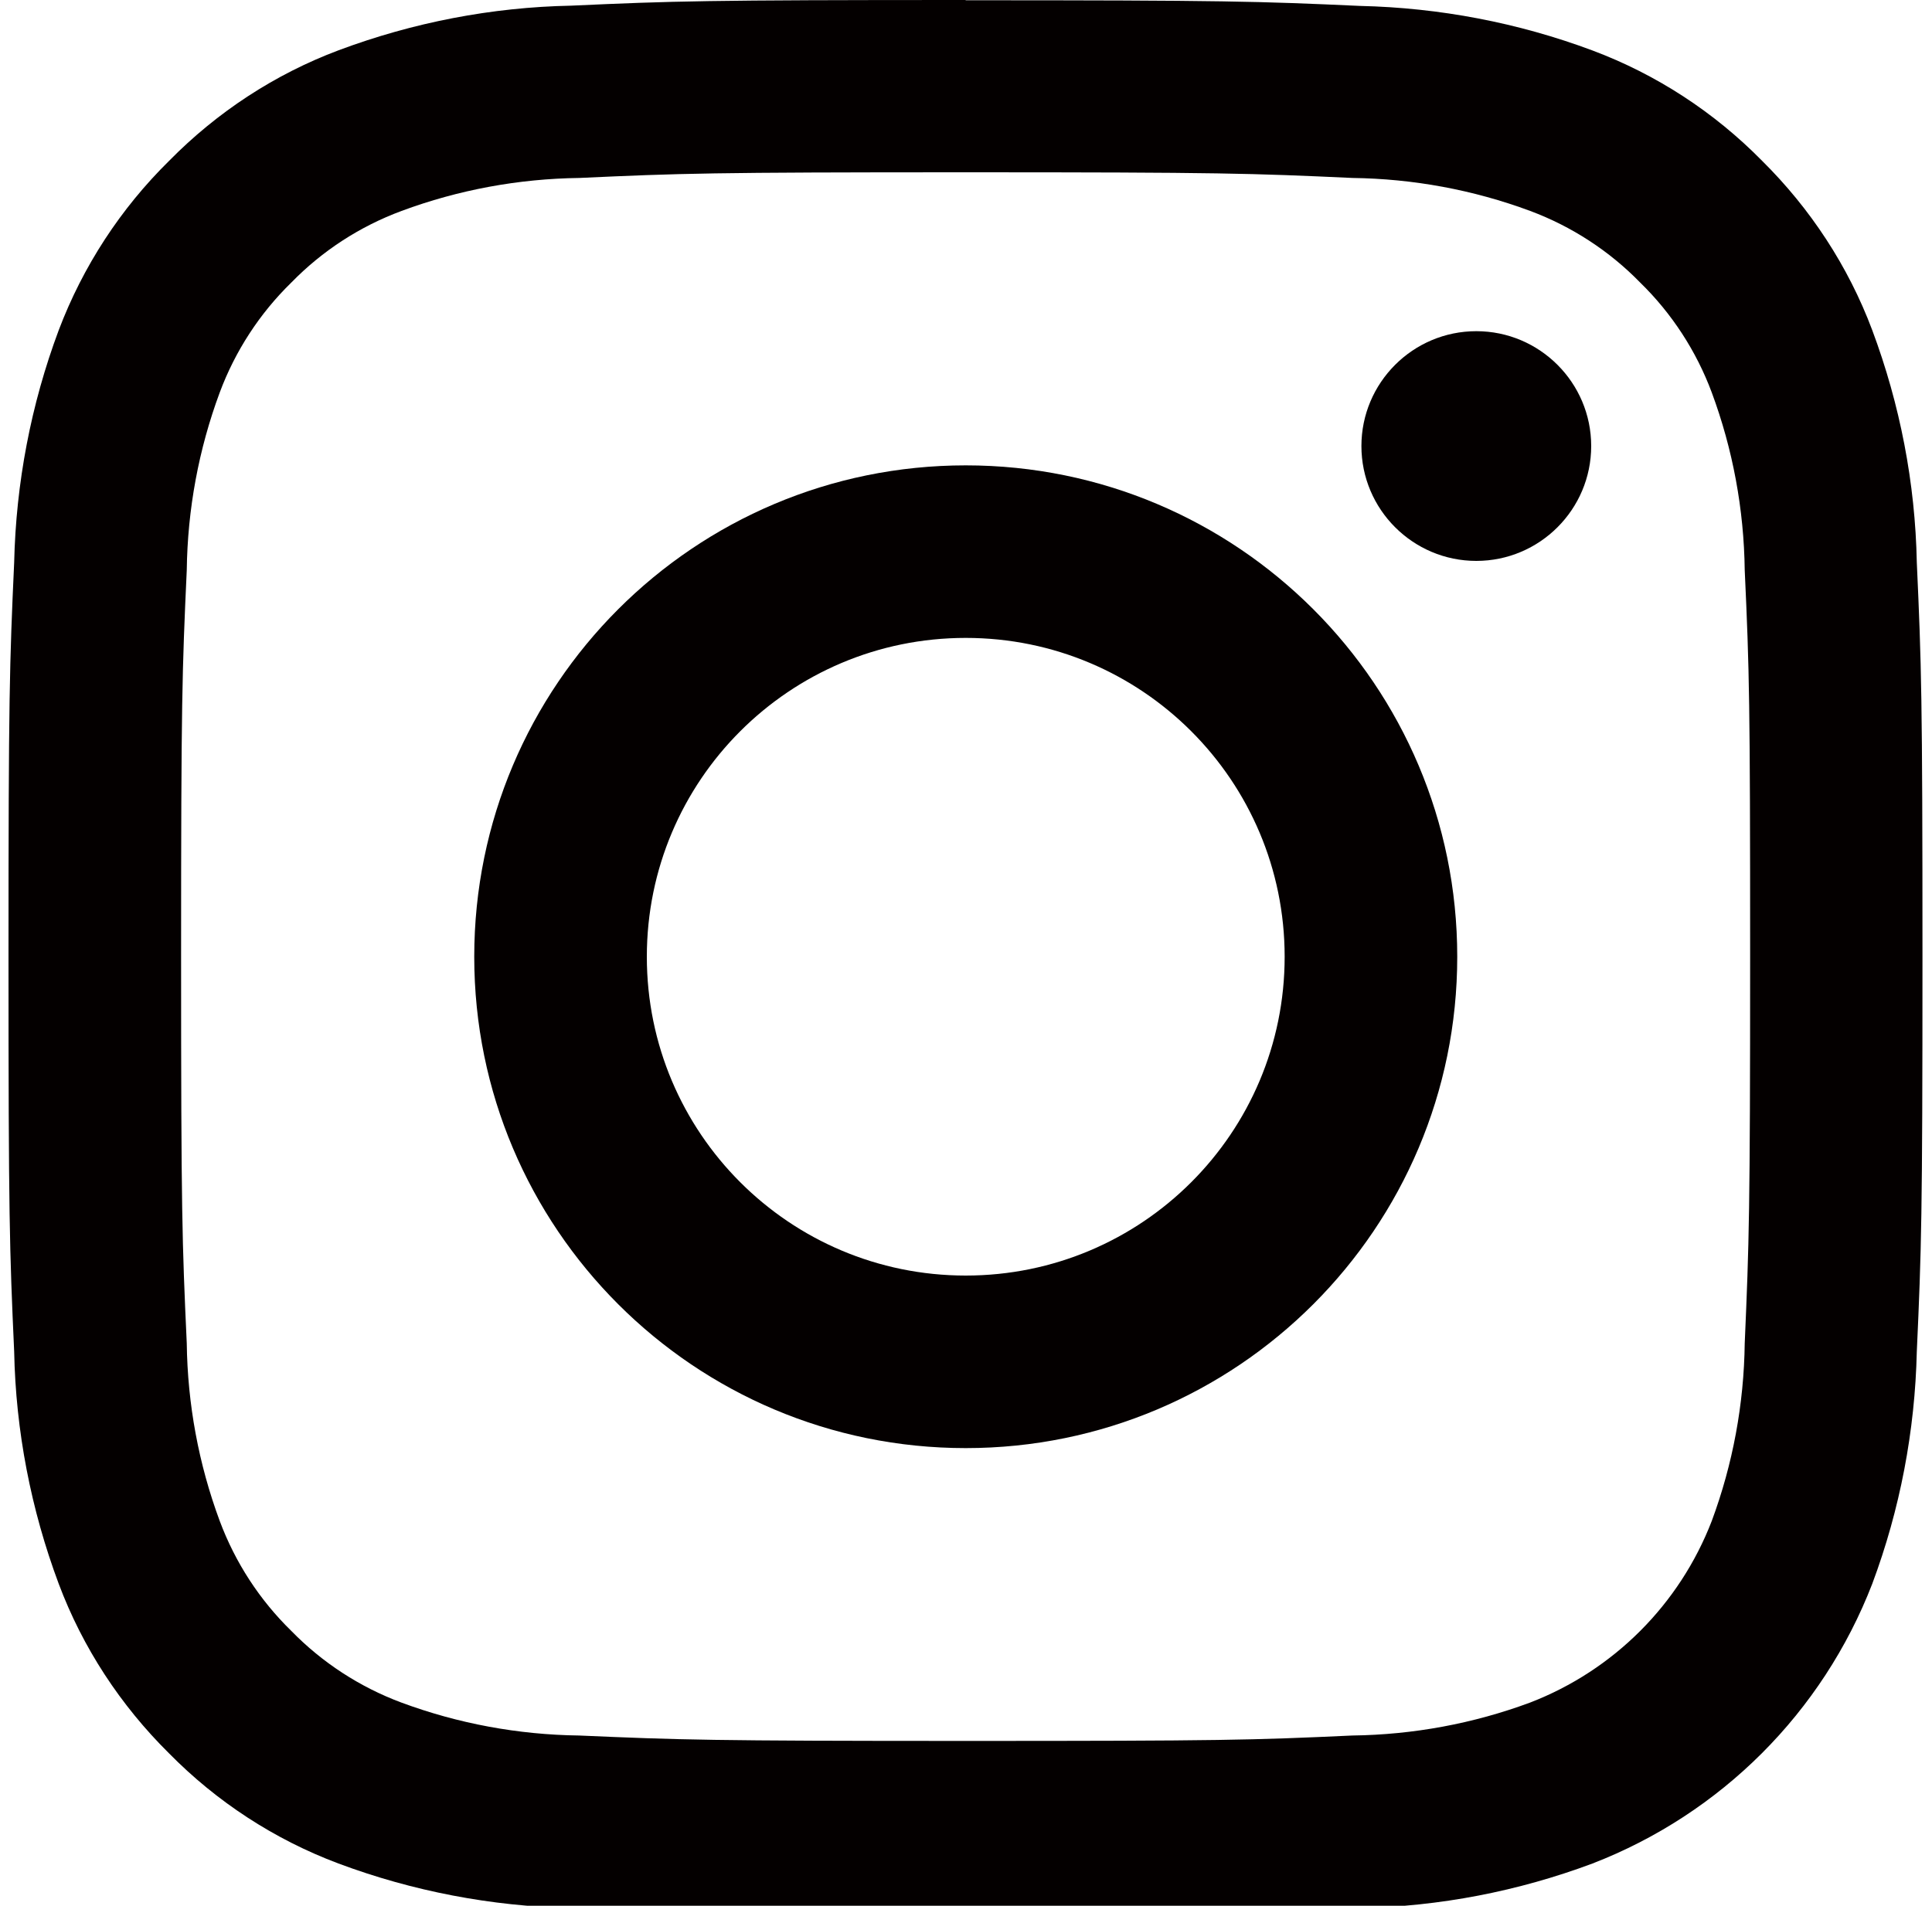<?xml version="1.0" encoding="UTF-8"?>
<svg id="_レイヤー_1" data-name="レイヤー 1" xmlns="http://www.w3.org/2000/svg" xmlns:xlink="http://www.w3.org/1999/xlink" viewBox="0 0 75 74">
  <defs>
    <style>
      .cls-1 {
        fill: none;
      }

      .cls-1, .cls-2 {
        stroke-width: 0px;
      }

      .cls-3 {
        clip-path: url(#clippath);
      }

      .cls-2 {
        fill: #040000;
      }
    </style>
    <clipPath id="clippath">
      <rect class="cls-1" width="75" height="74"/>
    </clipPath>
  </defs>
  <g id="_グループ_34" data-name="グループ 34">
    <g class="cls-3">
      <g id="_グループ_33" data-name="グループ 33">
        <path id="_パス_58" data-name="パス 58" class="cls-2" d="M37.49,6.69c9.92,0,11.09.04,15.01.22,2.36.03,4.69.46,6.9,1.28,1.61.6,3.07,1.55,4.27,2.78,1.23,1.2,2.18,2.66,2.78,4.27.82,2.21,1.25,4.54,1.28,6.9.18,3.92.21,5.09.21,15.01s-.04,11.09-.21,15.01c-.03,2.36-.46,4.69-1.28,6.9-1.25,3.24-3.81,5.8-7.05,7.05-2.21.82-4.54,1.25-6.9,1.28-3.92.18-5.09.21-15.01.21s-11.09-.04-15.01-.21c-2.36-.03-4.69-.46-6.9-1.28-1.61-.6-3.07-1.55-4.27-2.78-1.23-1.2-2.18-2.66-2.78-4.27-.82-2.21-1.25-4.54-1.28-6.9-.18-3.92-.22-5.09-.22-15.01s.04-11.09.22-15.01c.03-2.36.46-4.69,1.28-6.9.6-1.61,1.55-3.07,2.78-4.27,1.2-1.23,2.66-2.18,4.28-2.78,2.21-.82,4.54-1.25,6.9-1.28,3.92-.18,5.09-.22,15.01-.22M37.49,0c-10.09,0-11.36.04-15.32.22-3.08.06-6.13.65-9.02,1.73-2.48.93-4.72,2.4-6.58,4.29-1.89,1.86-3.35,4.1-4.29,6.58-1.08,2.89-1.66,5.94-1.73,9.02-.18,3.96-.22,5.23-.22,15.32s.04,11.35.22,15.32c.06,3.08.65,6.13,1.73,9.02.93,2.48,2.4,4.72,4.28,6.58,1.86,1.89,4.1,3.35,6.58,4.28,2.89,1.08,5.94,1.66,9.02,1.73,3.96.18,5.23.22,15.32.22s11.35-.04,15.32-.22c3.08-.06,6.13-.65,9.02-1.73,4.99-1.93,8.93-5.87,10.86-10.86,1.08-2.89,1.66-5.94,1.73-9.02.18-3.96.22-5.23.22-15.32s-.04-11.35-.22-15.32c-.06-3.08-.65-6.13-1.73-9.02-.93-2.48-2.4-4.72-4.28-6.58-1.86-1.89-4.1-3.35-6.58-4.28-2.89-1.08-5.94-1.66-9.02-1.73-3.96-.18-5.23-.22-15.32-.22"/>
        <path id="_パス_59" data-name="パス 59" class="cls-2" d="M37.49,18.07c-10.54,0-19.08,8.54-19.08,19.08,0,10.54,8.54,19.08,19.08,19.08s19.08-8.54,19.08-19.08h0c0-10.54-8.54-19.08-19.08-19.08h0M37.49,49.53c-6.84,0-12.38-5.54-12.38-12.38,0-6.84,5.54-12.38,12.38-12.38,6.84,0,12.38,5.54,12.38,12.38,0,6.84-5.54,12.38-12.38,12.38"/>
        <path id="_パス_60" data-name="パス 60" class="cls-2" d="M61.77,17.32c0,2.46-2,4.46-4.46,4.46s-4.46-2-4.46-4.46,2-4.46,4.46-4.46h0c2.46,0,4.46,2,4.46,4.46"/>
      </g>
    </g>
  </g>
</svg>